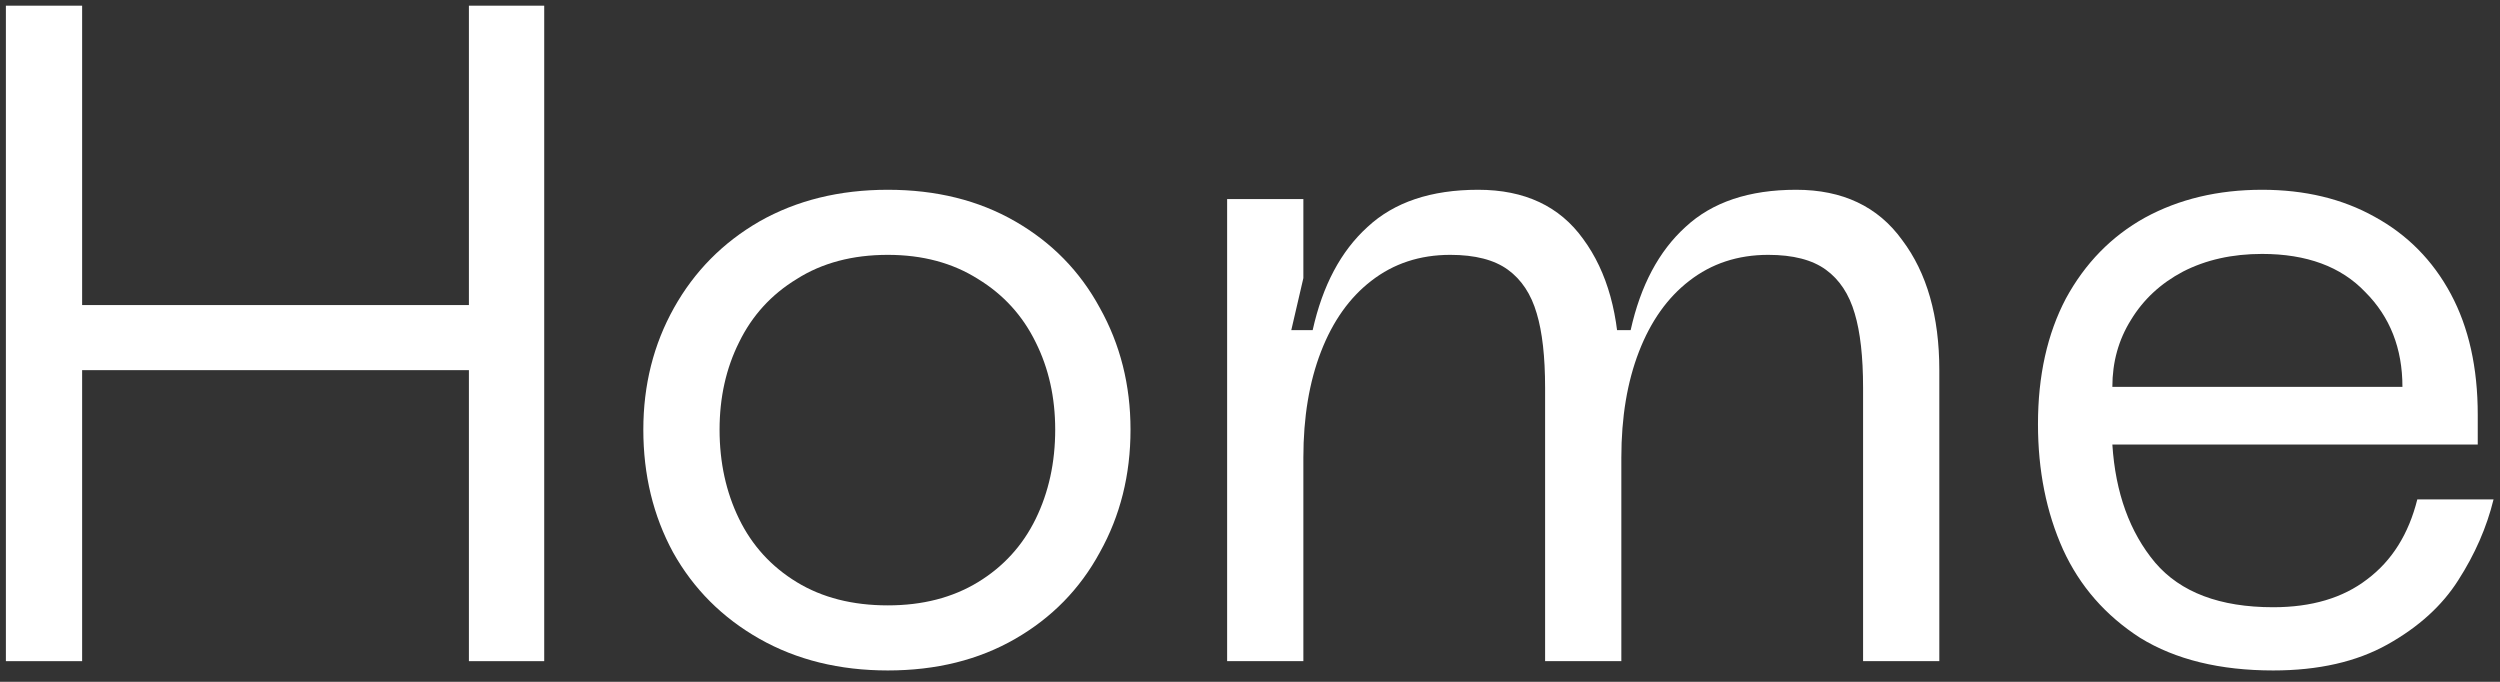 <svg width="121" height="33" viewBox="0 0 121 33" fill="none" xmlns="http://www.w3.org/2000/svg">
<rect x="0" y="0" width="121" height="33" fill="#333333" stroke="none"/>
<path d="M25.44 14.765V17.915H1.185V14.765H25.44ZM3.975 0.275V32H0.285V0.275H3.975ZM26.34 0.275V32H22.695V0.275H26.34Z" fill="white"/>
<path d="M31.137 20.795C31.137 18.635 31.631 16.67 32.621 14.9C33.611 13.13 34.992 11.735 36.761 10.715C38.562 9.695 40.632 9.185 42.971 9.185C45.312 9.185 47.367 9.695 49.136 10.715C50.907 11.735 52.272 13.13 53.231 14.9C54.221 16.67 54.717 18.635 54.717 20.795C54.717 22.985 54.221 24.965 53.231 26.735C52.272 28.505 50.907 29.9 49.136 30.92C47.367 31.94 45.312 32.45 42.971 32.45C40.632 32.45 38.562 31.94 36.761 30.92C34.962 29.9 33.566 28.505 32.577 26.735C31.616 24.965 31.137 22.985 31.137 20.795ZM34.827 20.795C34.827 22.385 35.142 23.825 35.772 25.115C36.401 26.405 37.331 27.425 38.562 28.175C39.791 28.925 41.261 29.3 42.971 29.3C44.651 29.3 46.106 28.925 47.337 28.175C48.566 27.425 49.496 26.405 50.127 25.115C50.757 23.825 51.072 22.385 51.072 20.795C51.072 19.235 50.757 17.825 50.127 16.565C49.496 15.275 48.566 14.255 47.337 13.505C46.106 12.725 44.651 12.335 42.971 12.335C41.261 12.335 39.791 12.725 38.562 13.505C37.331 14.255 36.401 15.275 35.772 16.565C35.142 17.825 34.827 19.235 34.827 20.795Z" fill="white"/>
<path d="M70.193 12.335C68.723 12.335 67.448 12.755 66.368 13.595C65.318 14.405 64.508 15.545 63.938 17.015C63.368 18.485 63.083 20.195 63.083 22.145V32H59.393V9.635H63.083V13.46L62.498 15.98H63.533C64.013 13.82 64.898 12.155 66.188 10.985C67.478 9.785 69.263 9.185 71.543 9.185C73.793 9.185 75.488 9.98 76.628 11.57C77.798 13.16 78.383 15.275 78.383 17.915V32H74.783V18.77C74.783 17.27 74.648 16.07 74.378 15.17C74.108 14.24 73.643 13.535 72.983 13.055C72.323 12.575 71.393 12.335 70.193 12.335ZM85.583 12.335C84.113 12.335 82.838 12.755 81.758 13.595C80.708 14.405 79.898 15.545 79.328 17.015C78.758 18.485 78.473 20.195 78.473 22.145V32H74.963L77.978 15.98H78.923C79.403 13.82 80.288 12.155 81.578 10.985C82.868 9.785 84.653 9.185 86.933 9.185C89.183 9.185 90.893 9.995 92.063 11.615C93.263 13.205 93.863 15.305 93.863 17.915V32H90.173V18.77C90.173 17.27 90.038 16.07 89.768 15.17C89.498 14.24 89.033 13.535 88.373 13.055C87.713 12.575 86.783 12.335 85.583 12.335Z" fill="white"/>
<path d="M98.638 20.525C98.638 18.185 99.088 16.16 99.988 14.45C100.918 12.74 102.193 11.435 103.813 10.535C105.463 9.635 107.353 9.185 109.483 9.185C111.553 9.185 113.368 9.62 114.928 10.49C116.518 11.36 117.748 12.605 118.618 14.225C119.488 15.845 119.923 17.795 119.923 20.075V21.515H102.238C102.388 23.855 103.078 25.76 104.308 27.23C105.538 28.67 107.443 29.39 110.023 29.39C111.883 29.39 113.398 28.94 114.568 28.04C115.768 27.14 116.578 25.85 116.998 24.17H120.688C120.358 25.52 119.788 26.825 118.978 28.085C118.198 29.315 117.058 30.35 115.558 31.19C114.058 32.03 112.213 32.45 110.023 32.45C107.443 32.45 105.298 31.925 103.588 30.875C101.908 29.795 100.663 28.37 99.853 26.6C99.043 24.8 98.638 22.775 98.638 20.525ZM116.278 18.725C116.278 16.865 115.678 15.335 114.478 14.135C113.308 12.905 111.643 12.29 109.483 12.29C108.043 12.29 106.768 12.575 105.658 13.145C104.578 13.715 103.738 14.495 103.138 15.485C102.538 16.445 102.238 17.525 102.238 18.725H116.278Z" fill="white"/>
</svg>
